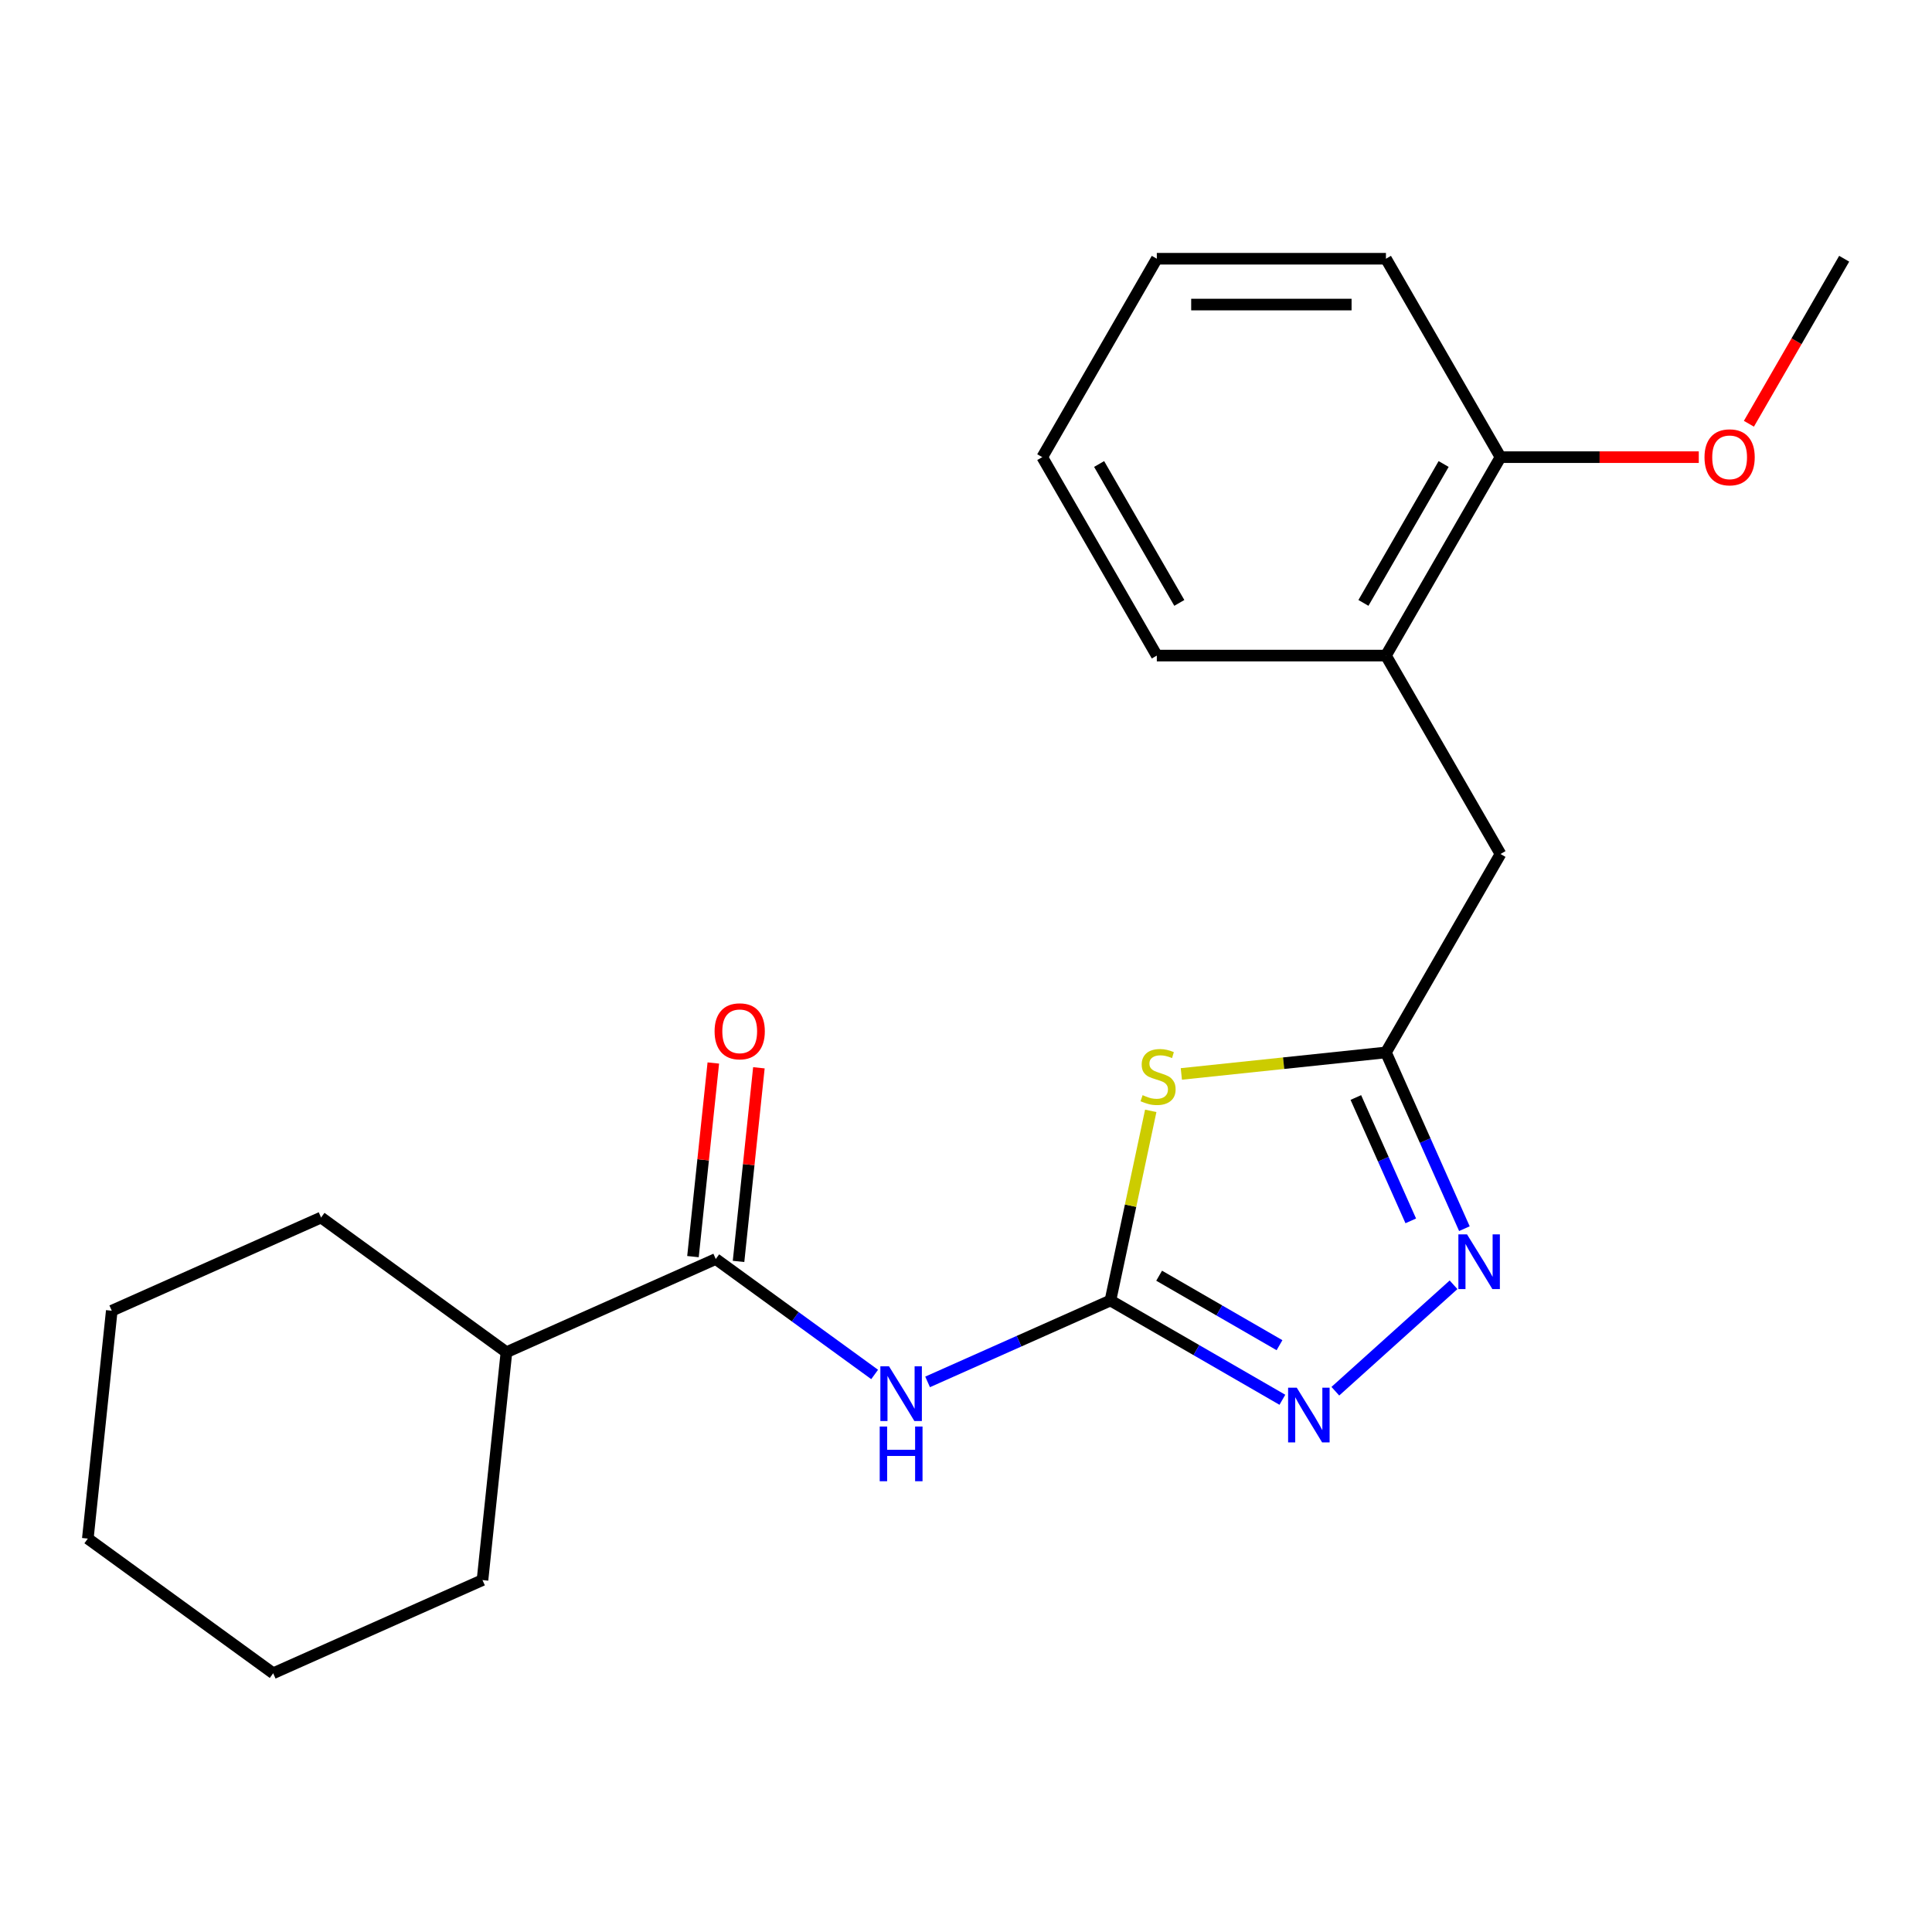 <?xml version='1.0' encoding='iso-8859-1'?>
<svg version='1.1' baseProfile='full'
              xmlns='http://www.w3.org/2000/svg'
                      xmlns:rdkit='http://www.rdkit.org/xml'
                      xmlns:xlink='http://www.w3.org/1999/xlink'
                  xml:space='preserve'
width='1000px' height='1000px' viewBox='0 0 1000 1000'>
<!-- END OF HEADER -->
<rect style='opacity:1.0;fill:#FFFFFF;stroke:none' width='1000' height='1000' x='0' y='0'> </rect>
<path class='bond-0' d='M 574.759,673.136 L 585.191,624.058' style='fill:none;fill-rule:evenodd;stroke:#000000;stroke-width:6px;stroke-linecap:butt;stroke-linejoin:miter;stroke-opacity:1' />
<path class='bond-0' d='M 585.191,624.058 L 595.623,574.979' style='fill:none;fill-rule:evenodd;stroke:#CCCC00;stroke-width:6px;stroke-linecap:butt;stroke-linejoin:miter;stroke-opacity:1' />
<path class='bond-1' d='M 574.759,673.136 L 527.441,694.203' style='fill:none;fill-rule:evenodd;stroke:#000000;stroke-width:6px;stroke-linecap:butt;stroke-linejoin:miter;stroke-opacity:1' />
<path class='bond-1' d='M 527.441,694.203 L 480.124,715.27' style='fill:none;fill-rule:evenodd;stroke:#0000FF;stroke-width:6px;stroke-linecap:butt;stroke-linejoin:miter;stroke-opacity:1' />
<path class='bond-2' d='M 574.759,673.136 L 619.259,698.828' style='fill:none;fill-rule:evenodd;stroke:#000000;stroke-width:6px;stroke-linecap:butt;stroke-linejoin:miter;stroke-opacity:1' />
<path class='bond-2' d='M 619.259,698.828 L 663.759,724.52' style='fill:none;fill-rule:evenodd;stroke:#0000FF;stroke-width:6px;stroke-linecap:butt;stroke-linejoin:miter;stroke-opacity:1' />
<path class='bond-2' d='M 599.968,660.303 L 631.118,678.287' style='fill:none;fill-rule:evenodd;stroke:#000000;stroke-width:6px;stroke-linecap:butt;stroke-linejoin:miter;stroke-opacity:1' />
<path class='bond-2' d='M 631.118,678.287 L 662.268,696.271' style='fill:none;fill-rule:evenodd;stroke:#0000FF;stroke-width:6px;stroke-linecap:butt;stroke-linejoin:miter;stroke-opacity:1' />
<path class='bond-4' d='M 611.461,555.868 L 664.41,550.303' style='fill:none;fill-rule:evenodd;stroke:#CCCC00;stroke-width:6px;stroke-linecap:butt;stroke-linejoin:miter;stroke-opacity:1' />
<path class='bond-4' d='M 664.41,550.303 L 717.359,544.738' style='fill:none;fill-rule:evenodd;stroke:#000000;stroke-width:6px;stroke-linecap:butt;stroke-linejoin:miter;stroke-opacity:1' />
<path class='bond-5' d='M 452.714,711.415 L 411.595,681.54' style='fill:none;fill-rule:evenodd;stroke:#0000FF;stroke-width:6px;stroke-linecap:butt;stroke-linejoin:miter;stroke-opacity:1' />
<path class='bond-5' d='M 411.595,681.54 L 370.475,651.665' style='fill:none;fill-rule:evenodd;stroke:#000000;stroke-width:6px;stroke-linecap:butt;stroke-linejoin:miter;stroke-opacity:1' />
<path class='bond-3' d='M 691.168,720.093 L 752.352,665.003' style='fill:none;fill-rule:evenodd;stroke:#0000FF;stroke-width:6px;stroke-linecap:butt;stroke-linejoin:miter;stroke-opacity:1' />
<path class='bond-22' d='M 757.971,635.953 L 737.665,590.346' style='fill:none;fill-rule:evenodd;stroke:#0000FF;stroke-width:6px;stroke-linecap:butt;stroke-linejoin:miter;stroke-opacity:1' />
<path class='bond-22' d='M 737.665,590.346 L 717.359,544.738' style='fill:none;fill-rule:evenodd;stroke:#000000;stroke-width:6px;stroke-linecap:butt;stroke-linejoin:miter;stroke-opacity:1' />
<path class='bond-22' d='M 730.211,631.918 L 715.997,599.993' style='fill:none;fill-rule:evenodd;stroke:#0000FF;stroke-width:6px;stroke-linecap:butt;stroke-linejoin:miter;stroke-opacity:1' />
<path class='bond-22' d='M 715.997,599.993 L 701.783,568.068' style='fill:none;fill-rule:evenodd;stroke:#000000;stroke-width:6px;stroke-linecap:butt;stroke-linejoin:miter;stroke-opacity:1' />
<path class='bond-6' d='M 717.359,544.738 L 776.656,442.033' style='fill:none;fill-rule:evenodd;stroke:#000000;stroke-width:6px;stroke-linecap:butt;stroke-linejoin:miter;stroke-opacity:1' />
<path class='bond-8' d='M 382.269,652.904 L 387.536,602.795' style='fill:none;fill-rule:evenodd;stroke:#000000;stroke-width:6px;stroke-linecap:butt;stroke-linejoin:miter;stroke-opacity:1' />
<path class='bond-8' d='M 387.536,602.795 L 392.803,552.686' style='fill:none;fill-rule:evenodd;stroke:#FF0000;stroke-width:6px;stroke-linecap:butt;stroke-linejoin:miter;stroke-opacity:1' />
<path class='bond-8' d='M 358.681,650.425 L 363.947,600.316' style='fill:none;fill-rule:evenodd;stroke:#000000;stroke-width:6px;stroke-linecap:butt;stroke-linejoin:miter;stroke-opacity:1' />
<path class='bond-8' d='M 363.947,600.316 L 369.214,550.207' style='fill:none;fill-rule:evenodd;stroke:#FF0000;stroke-width:6px;stroke-linecap:butt;stroke-linejoin:miter;stroke-opacity:1' />
<path class='bond-10' d='M 370.475,651.665 L 262.135,699.901' style='fill:none;fill-rule:evenodd;stroke:#000000;stroke-width:6px;stroke-linecap:butt;stroke-linejoin:miter;stroke-opacity:1' />
<path class='bond-7' d='M 776.656,442.033 L 717.359,339.329' style='fill:none;fill-rule:evenodd;stroke:#000000;stroke-width:6px;stroke-linecap:butt;stroke-linejoin:miter;stroke-opacity:1' />
<path class='bond-9' d='M 717.359,339.329 L 776.656,236.624' style='fill:none;fill-rule:evenodd;stroke:#000000;stroke-width:6px;stroke-linecap:butt;stroke-linejoin:miter;stroke-opacity:1' />
<path class='bond-9' d='M 705.713,312.064 L 747.22,240.171' style='fill:none;fill-rule:evenodd;stroke:#000000;stroke-width:6px;stroke-linecap:butt;stroke-linejoin:miter;stroke-opacity:1' />
<path class='bond-12' d='M 717.359,339.329 L 598.766,339.329' style='fill:none;fill-rule:evenodd;stroke:#000000;stroke-width:6px;stroke-linecap:butt;stroke-linejoin:miter;stroke-opacity:1' />
<path class='bond-11' d='M 776.656,236.624 L 827.97,236.624' style='fill:none;fill-rule:evenodd;stroke:#000000;stroke-width:6px;stroke-linecap:butt;stroke-linejoin:miter;stroke-opacity:1' />
<path class='bond-11' d='M 827.97,236.624 L 879.284,236.624' style='fill:none;fill-rule:evenodd;stroke:#FF0000;stroke-width:6px;stroke-linecap:butt;stroke-linejoin:miter;stroke-opacity:1' />
<path class='bond-13' d='M 776.656,236.624 L 717.359,133.92' style='fill:none;fill-rule:evenodd;stroke:#000000;stroke-width:6px;stroke-linecap:butt;stroke-linejoin:miter;stroke-opacity:1' />
<path class='bond-14' d='M 262.135,699.901 L 166.191,630.194' style='fill:none;fill-rule:evenodd;stroke:#000000;stroke-width:6px;stroke-linecap:butt;stroke-linejoin:miter;stroke-opacity:1' />
<path class='bond-15' d='M 262.135,699.901 L 249.739,817.844' style='fill:none;fill-rule:evenodd;stroke:#000000;stroke-width:6px;stroke-linecap:butt;stroke-linejoin:miter;stroke-opacity:1' />
<path class='bond-16' d='M 905.228,219.339 L 929.887,176.629' style='fill:none;fill-rule:evenodd;stroke:#FF0000;stroke-width:6px;stroke-linecap:butt;stroke-linejoin:miter;stroke-opacity:1' />
<path class='bond-16' d='M 929.887,176.629 L 954.545,133.92' style='fill:none;fill-rule:evenodd;stroke:#000000;stroke-width:6px;stroke-linecap:butt;stroke-linejoin:miter;stroke-opacity:1' />
<path class='bond-17' d='M 598.766,339.329 L 539.47,236.624' style='fill:none;fill-rule:evenodd;stroke:#000000;stroke-width:6px;stroke-linecap:butt;stroke-linejoin:miter;stroke-opacity:1' />
<path class='bond-17' d='M 610.413,312.064 L 568.905,240.171' style='fill:none;fill-rule:evenodd;stroke:#000000;stroke-width:6px;stroke-linecap:butt;stroke-linejoin:miter;stroke-opacity:1' />
<path class='bond-24' d='M 717.359,133.92 L 598.766,133.92' style='fill:none;fill-rule:evenodd;stroke:#000000;stroke-width:6px;stroke-linecap:butt;stroke-linejoin:miter;stroke-opacity:1' />
<path class='bond-24' d='M 699.57,157.638 L 616.555,157.638' style='fill:none;fill-rule:evenodd;stroke:#000000;stroke-width:6px;stroke-linecap:butt;stroke-linejoin:miter;stroke-opacity:1' />
<path class='bond-20' d='M 166.191,630.194 L 57.851,678.43' style='fill:none;fill-rule:evenodd;stroke:#000000;stroke-width:6px;stroke-linecap:butt;stroke-linejoin:miter;stroke-opacity:1' />
<path class='bond-19' d='M 249.739,817.844 L 141.398,866.08' style='fill:none;fill-rule:evenodd;stroke:#000000;stroke-width:6px;stroke-linecap:butt;stroke-linejoin:miter;stroke-opacity:1' />
<path class='bond-18' d='M 539.47,236.624 L 598.766,133.92' style='fill:none;fill-rule:evenodd;stroke:#000000;stroke-width:6px;stroke-linecap:butt;stroke-linejoin:miter;stroke-opacity:1' />
<path class='bond-21' d='M 141.398,866.08 L 45.455,796.373' style='fill:none;fill-rule:evenodd;stroke:#000000;stroke-width:6px;stroke-linecap:butt;stroke-linejoin:miter;stroke-opacity:1' />
<path class='bond-23' d='M 57.851,678.43 L 45.455,796.373' style='fill:none;fill-rule:evenodd;stroke:#000000;stroke-width:6px;stroke-linecap:butt;stroke-linejoin:miter;stroke-opacity:1' />
<path  class='atom-1' d='M 591.416 566.854
Q 591.736 566.974, 593.056 567.534
Q 594.376 568.094, 595.816 568.454
Q 597.296 568.774, 598.736 568.774
Q 601.416 568.774, 602.976 567.494
Q 604.536 566.174, 604.536 563.894
Q 604.536 562.334, 603.736 561.374
Q 602.976 560.414, 601.776 559.894
Q 600.576 559.374, 598.576 558.774
Q 596.056 558.014, 594.536 557.294
Q 593.056 556.574, 591.976 555.054
Q 590.936 553.534, 590.936 550.974
Q 590.936 547.414, 593.336 545.214
Q 595.776 543.014, 600.576 543.014
Q 603.856 543.014, 607.576 544.574
L 606.656 547.654
Q 603.256 546.254, 600.696 546.254
Q 597.936 546.254, 596.416 547.414
Q 594.896 548.534, 594.936 550.494
Q 594.936 552.014, 595.696 552.934
Q 596.496 553.854, 597.616 554.374
Q 598.776 554.894, 600.696 555.494
Q 603.256 556.294, 604.776 557.094
Q 606.296 557.894, 607.376 559.534
Q 608.496 561.134, 608.496 563.894
Q 608.496 567.814, 605.856 569.934
Q 603.256 572.014, 598.896 572.014
Q 596.376 572.014, 594.456 571.454
Q 592.576 570.934, 590.336 570.014
L 591.416 566.854
' fill='#CCCC00'/>
<path  class='atom-2' d='M 460.159 707.212
L 469.439 722.212
Q 470.359 723.692, 471.839 726.372
Q 473.319 729.052, 473.399 729.212
L 473.399 707.212
L 477.159 707.212
L 477.159 735.532
L 473.279 735.532
L 463.319 719.132
Q 462.159 717.212, 460.919 715.012
Q 459.719 712.812, 459.359 712.132
L 459.359 735.532
L 455.679 735.532
L 455.679 707.212
L 460.159 707.212
' fill='#0000FF'/>
<path  class='atom-2' d='M 455.339 738.364
L 459.179 738.364
L 459.179 750.404
L 473.659 750.404
L 473.659 738.364
L 477.499 738.364
L 477.499 766.684
L 473.659 766.684
L 473.659 753.604
L 459.179 753.604
L 459.179 766.684
L 455.339 766.684
L 455.339 738.364
' fill='#0000FF'/>
<path  class='atom-3' d='M 671.204 718.272
L 680.484 733.272
Q 681.404 734.752, 682.884 737.432
Q 684.364 740.112, 684.444 740.272
L 684.444 718.272
L 688.204 718.272
L 688.204 746.592
L 684.324 746.592
L 674.364 730.192
Q 673.204 728.272, 671.964 726.072
Q 670.764 723.872, 670.404 723.192
L 670.404 746.592
L 666.724 746.592
L 666.724 718.272
L 671.204 718.272
' fill='#0000FF'/>
<path  class='atom-4' d='M 759.335 638.918
L 768.615 653.918
Q 769.535 655.398, 771.015 658.078
Q 772.495 660.758, 772.575 660.918
L 772.575 638.918
L 776.335 638.918
L 776.335 667.238
L 772.455 667.238
L 762.495 650.838
Q 761.335 648.918, 760.095 646.718
Q 758.895 644.518, 758.535 643.838
L 758.535 667.238
L 754.855 667.238
L 754.855 638.918
L 759.335 638.918
' fill='#0000FF'/>
<path  class='atom-9' d='M 369.871 533.801
Q 369.871 527.001, 373.231 523.201
Q 376.591 519.401, 382.871 519.401
Q 389.151 519.401, 392.511 523.201
Q 395.871 527.001, 395.871 533.801
Q 395.871 540.681, 392.471 544.601
Q 389.071 548.481, 382.871 548.481
Q 376.631 548.481, 373.231 544.601
Q 369.871 540.721, 369.871 533.801
M 382.871 545.281
Q 387.191 545.281, 389.511 542.401
Q 391.871 539.481, 391.871 533.801
Q 391.871 528.241, 389.511 525.441
Q 387.191 522.601, 382.871 522.601
Q 378.551 522.601, 376.191 525.401
Q 373.871 528.201, 373.871 533.801
Q 373.871 539.521, 376.191 542.401
Q 378.551 545.281, 382.871 545.281
' fill='#FF0000'/>
<path  class='atom-12' d='M 882.249 236.704
Q 882.249 229.904, 885.609 226.104
Q 888.969 222.304, 895.249 222.304
Q 901.529 222.304, 904.889 226.104
Q 908.249 229.904, 908.249 236.704
Q 908.249 243.584, 904.849 247.504
Q 901.449 251.384, 895.249 251.384
Q 889.009 251.384, 885.609 247.504
Q 882.249 243.624, 882.249 236.704
M 895.249 248.184
Q 899.569 248.184, 901.889 245.304
Q 904.249 242.384, 904.249 236.704
Q 904.249 231.144, 901.889 228.344
Q 899.569 225.504, 895.249 225.504
Q 890.929 225.504, 888.569 228.304
Q 886.249 231.104, 886.249 236.704
Q 886.249 242.424, 888.569 245.304
Q 890.929 248.184, 895.249 248.184
' fill='#FF0000'/>
</svg>
